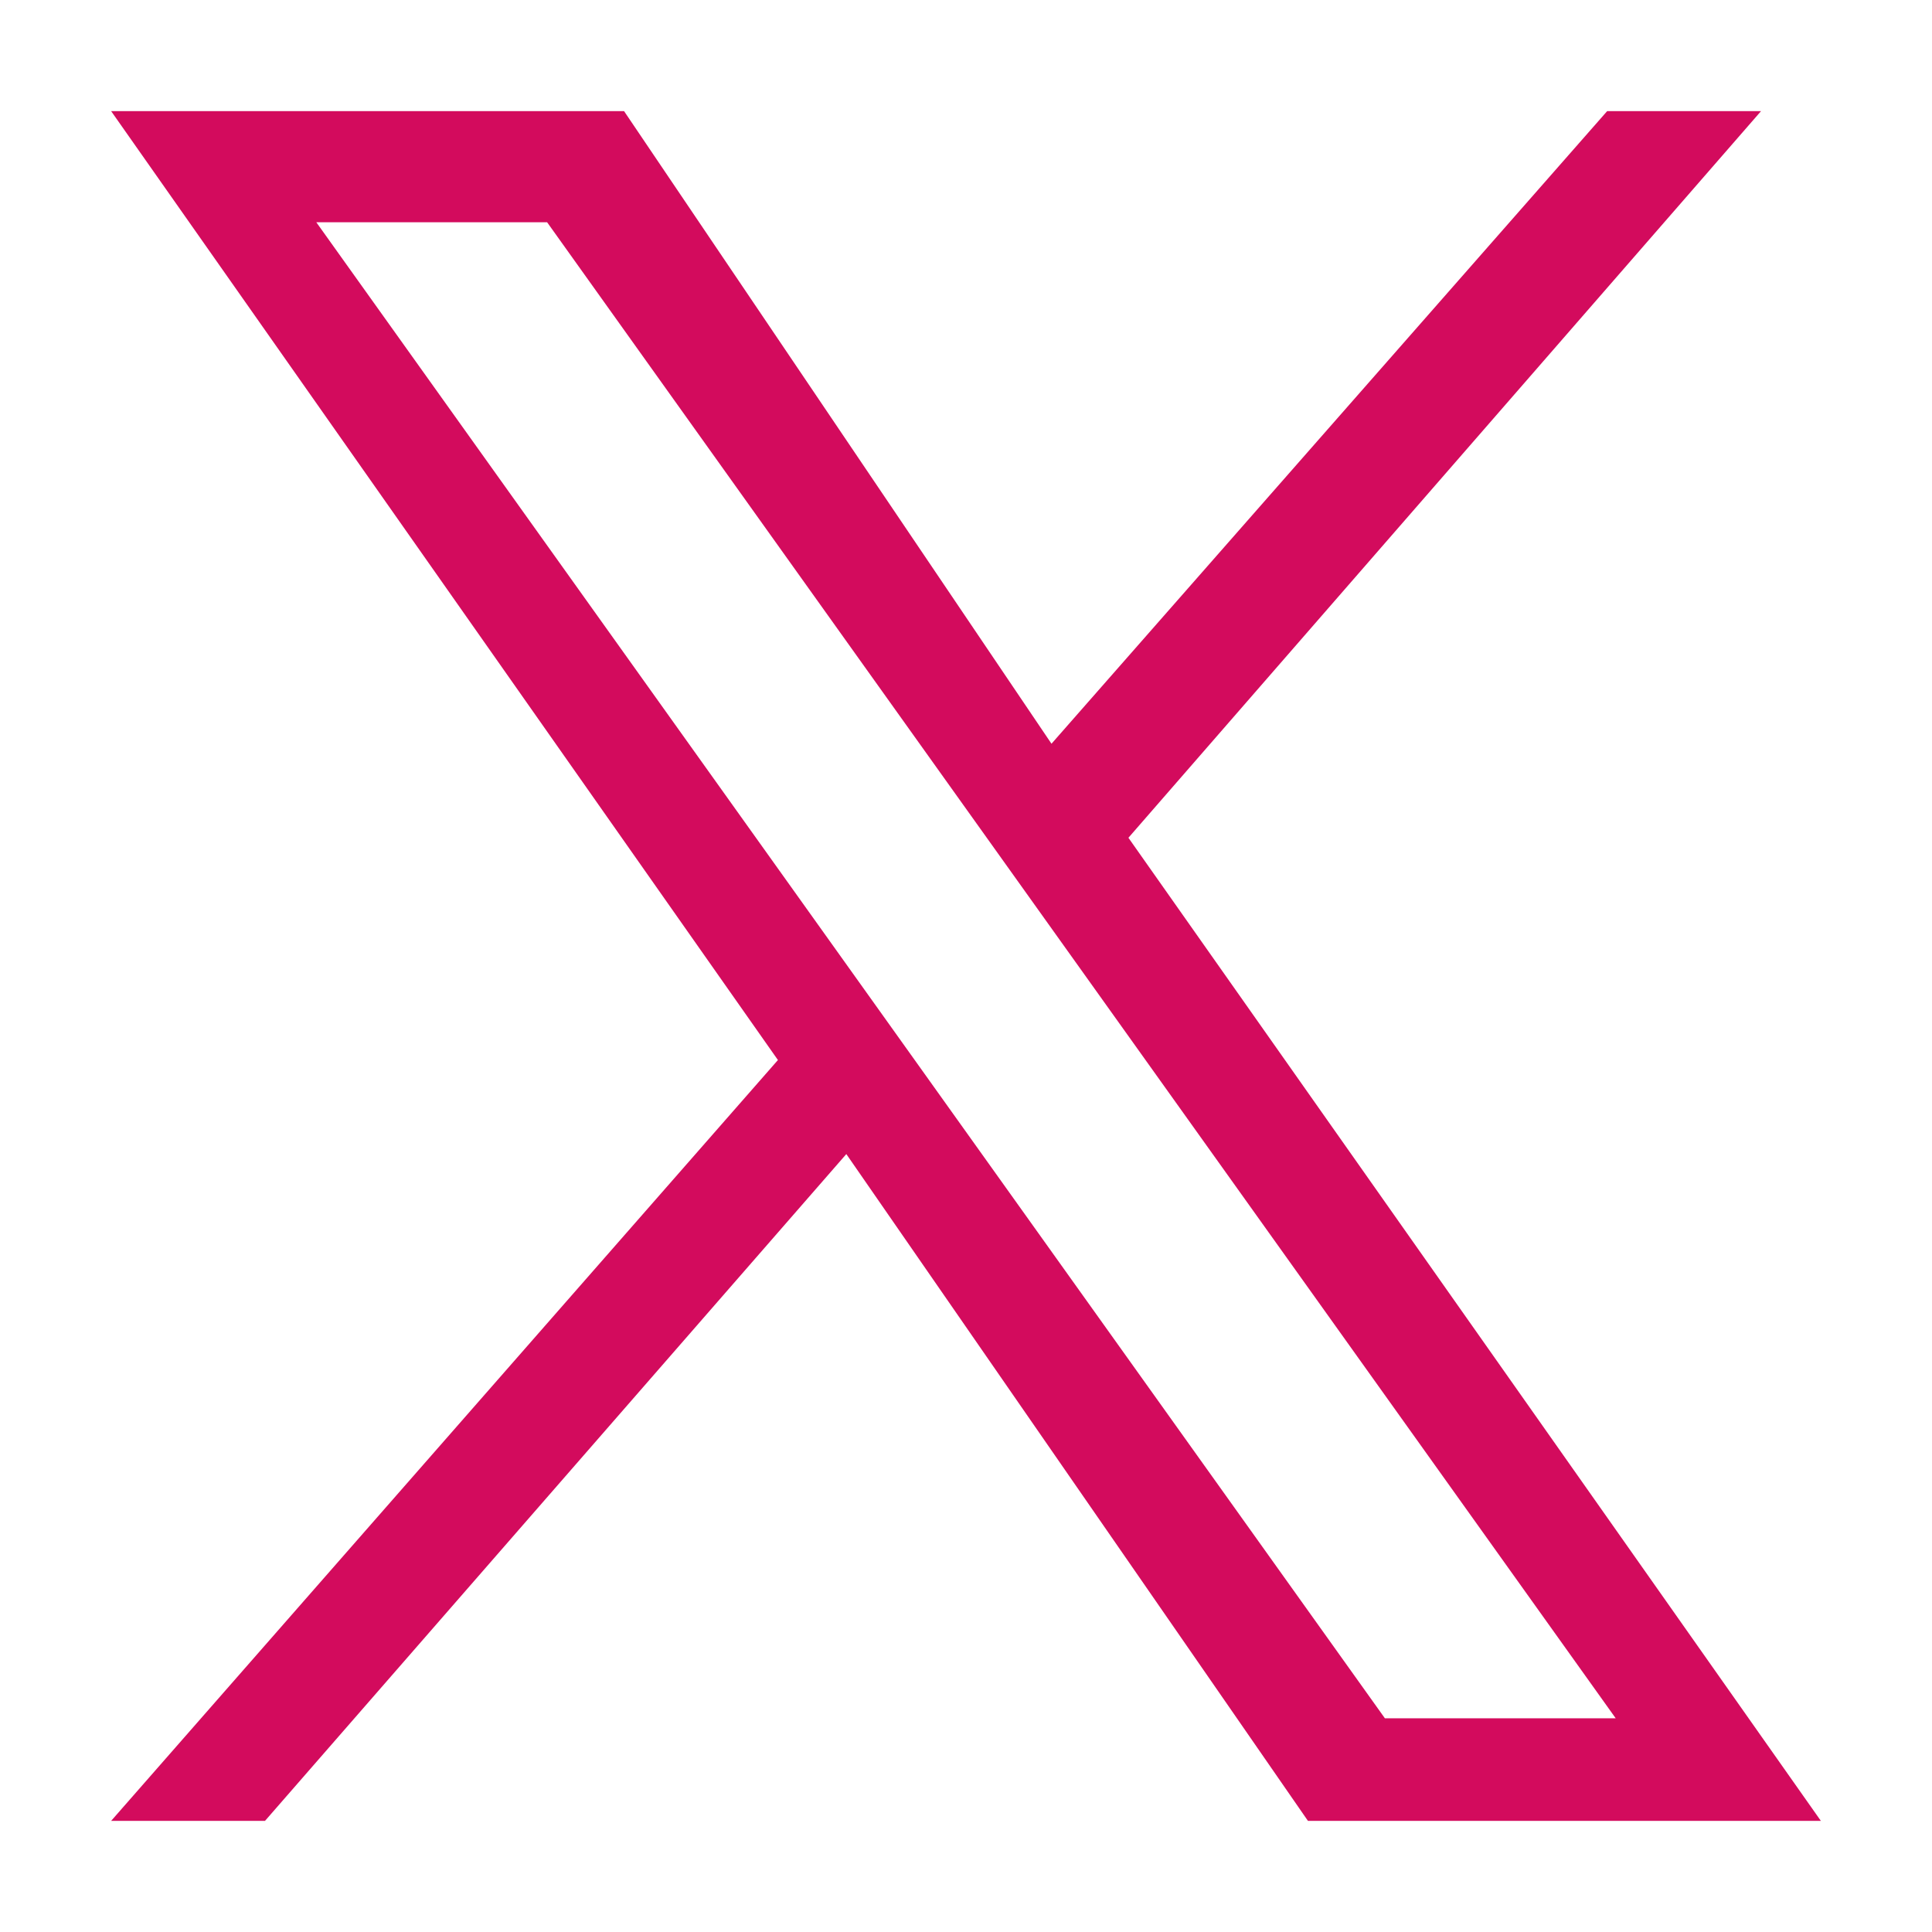 <svg viewBox="0 0 22.6 22.6" version="1.1" xmlns="http://www.w3.org/2000/svg" id="Layer_1">
  
  <defs>
    <style>
      .st0 {
        fill: #d30b5d;
      }
    </style>
  </defs>
  <path d="M13.2,9.8L20.6,1.3h-1.8l-6.5,7.4L7.3,1.3H1.3l7.8,11.1L1.3,21.3h1.8l6.8-7.8,5.4,7.8h6M3.7,2.6h2.7l12.5,17.5h-2.7" class="st0"></path>
</svg>